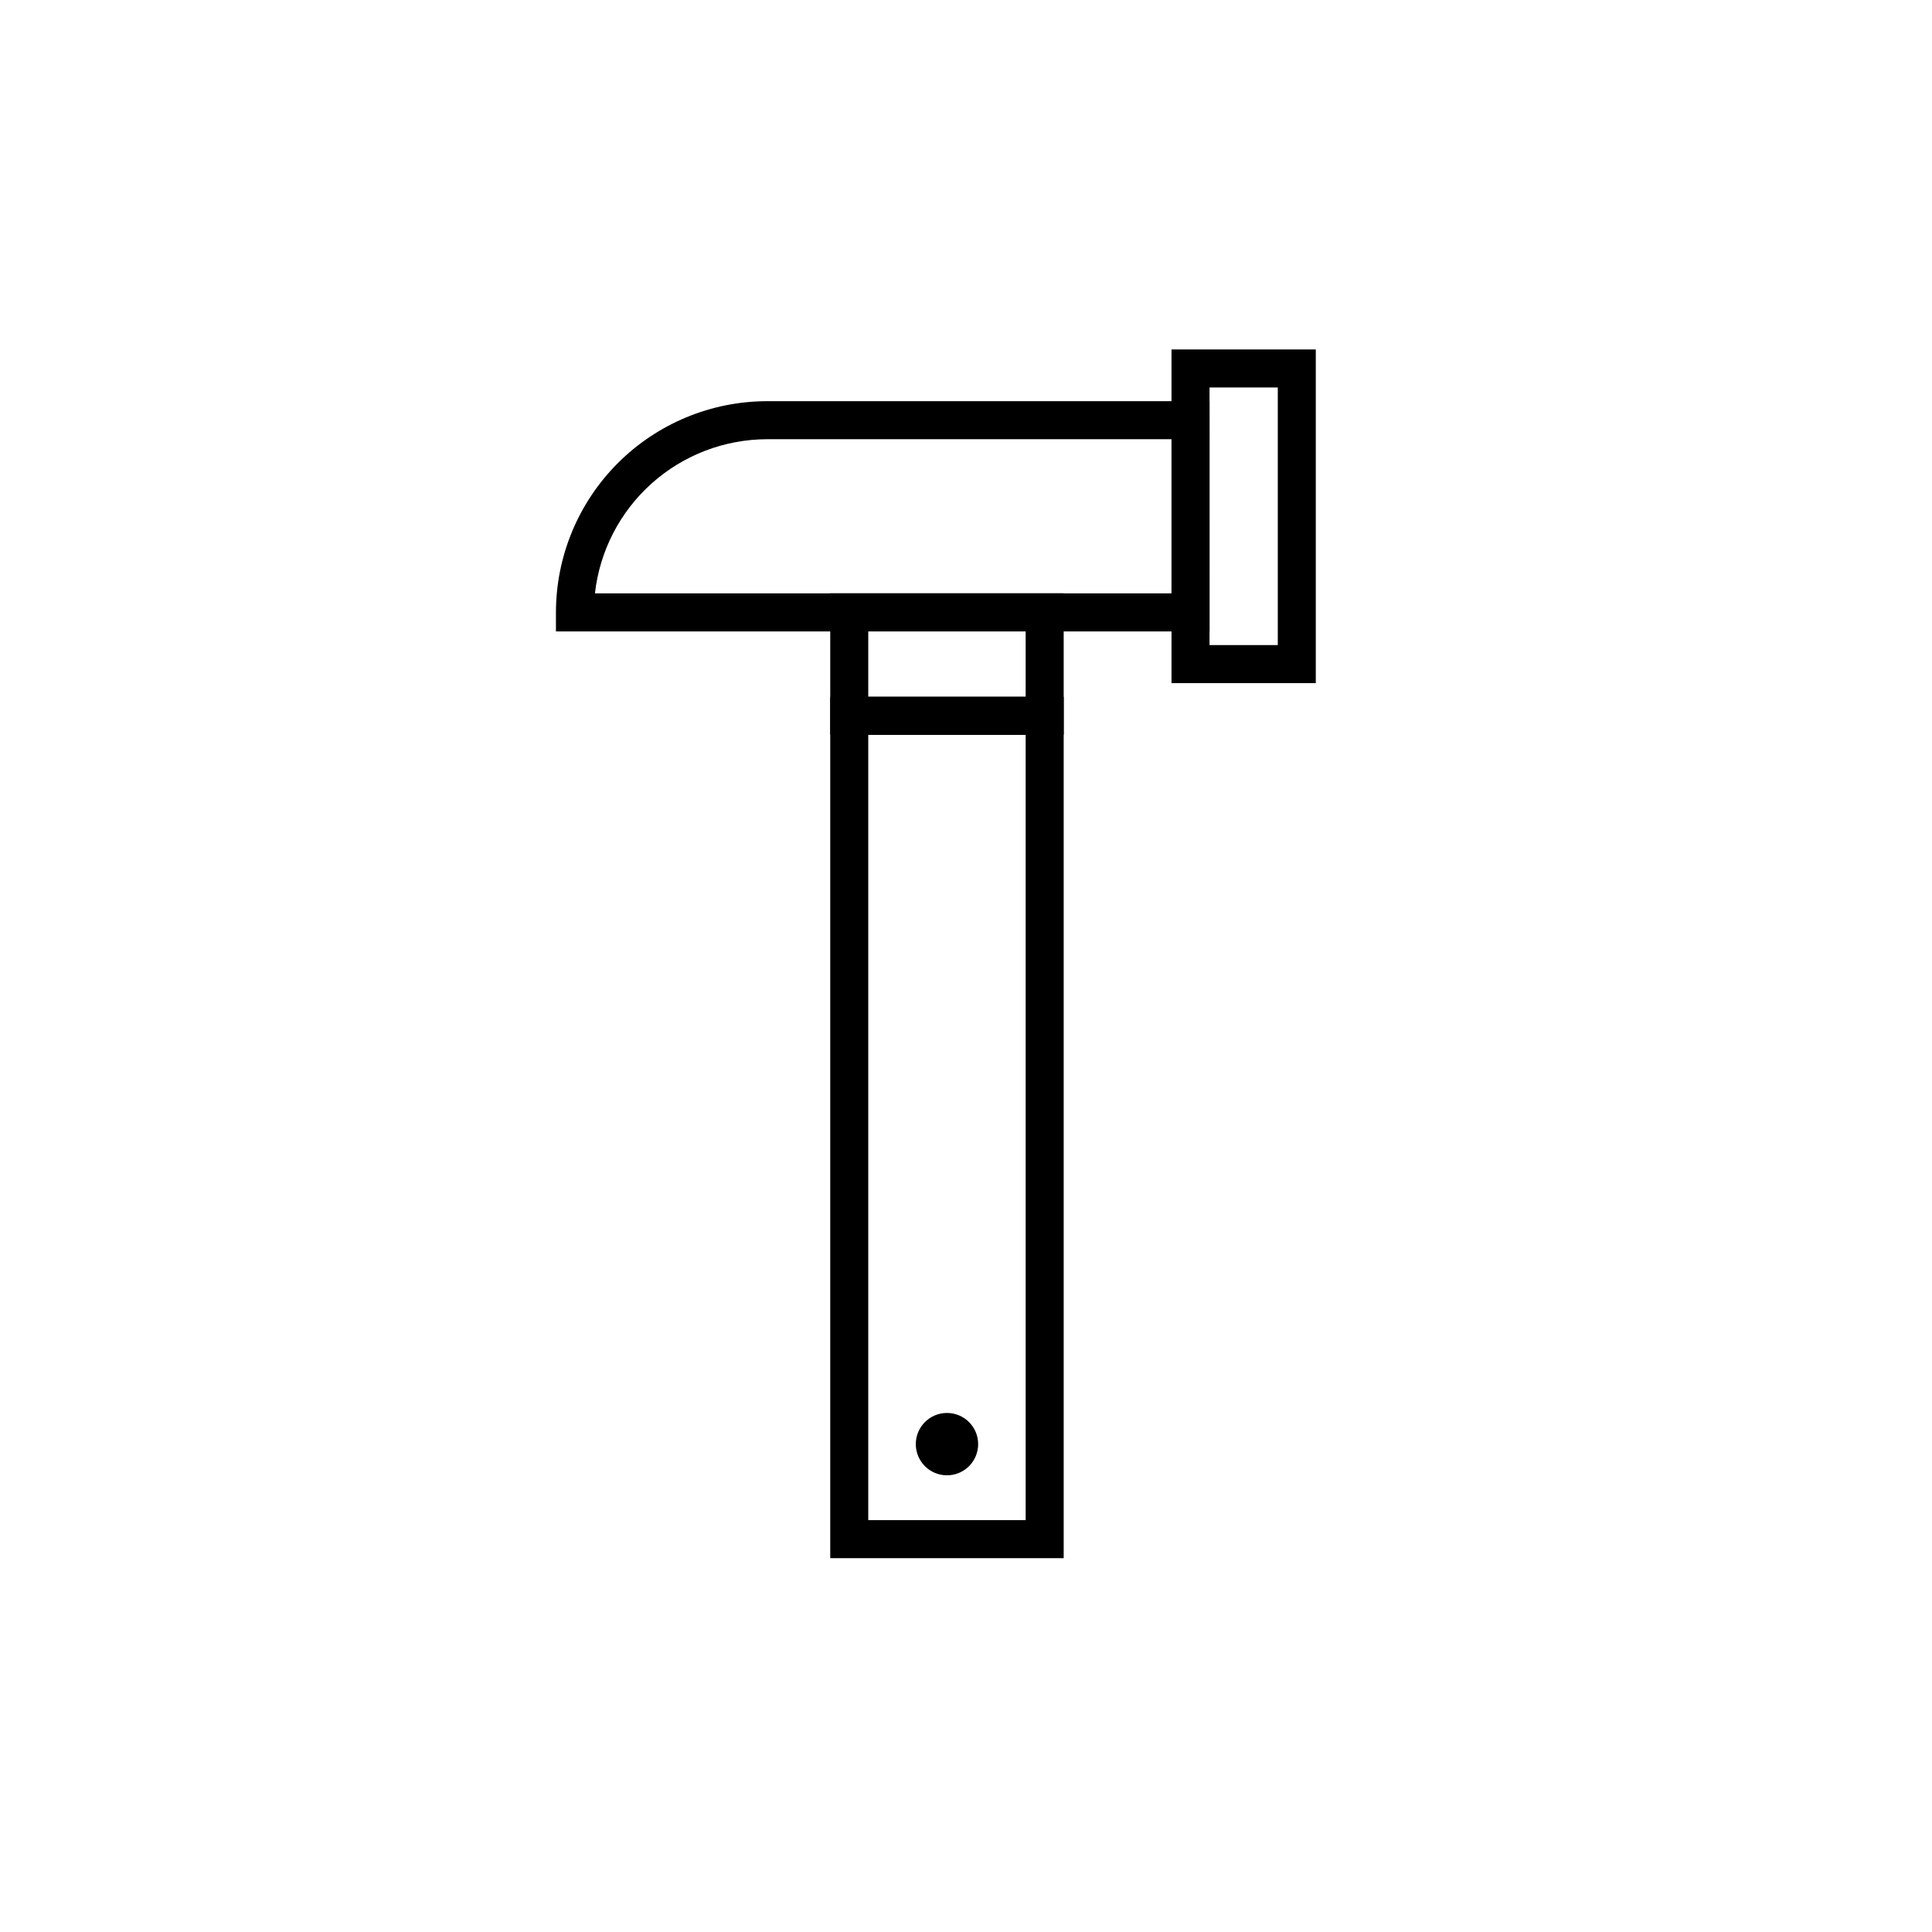 <?xml version="1.0" encoding="UTF-8"?>
<!-- Uploaded to: ICON Repo, www.iconrepo.com, Generator: ICON Repo Mixer Tools -->
<svg fill="#000000" width="800px" height="800px" version="1.1" viewBox="144 144 512 512" xmlns="http://www.w3.org/2000/svg">
 <g>
  <path d="m403.22 526.71c0 4.562-3.699 8.262-8.262 8.262s-8.262-3.699-8.262-8.262 3.699-8.262 8.262-8.262 8.262 3.699 8.262 8.262"/>
  <path d="m425.89 556.93h-61.867v-228.27h61.867zm-51.793-10.078h41.715v-208.12h-41.715z"/>
  <path d="m425.89 338.73h-61.867v-37.484h61.867zm-51.793-10.078h41.715v-17.328h-41.715z"/>
  <path d="m492.7 325.03h-38.238v-88.418h38.238zm-28.164-10.078 18.09 0.004v-68.27h-18.09z"/>
  <path d="m464.54 311.33h-173.21v-5.039c0.012-14.84 5.914-29.07 16.406-39.562 10.496-10.496 24.727-16.398 39.566-16.41h117.23zm-162.88-10.078h152.81v-40.855h-107.16c-11.301 0.016-22.195 4.188-30.613 11.723-8.422 7.535-13.77 17.906-15.031 29.133z"/>
 </g>
</svg>